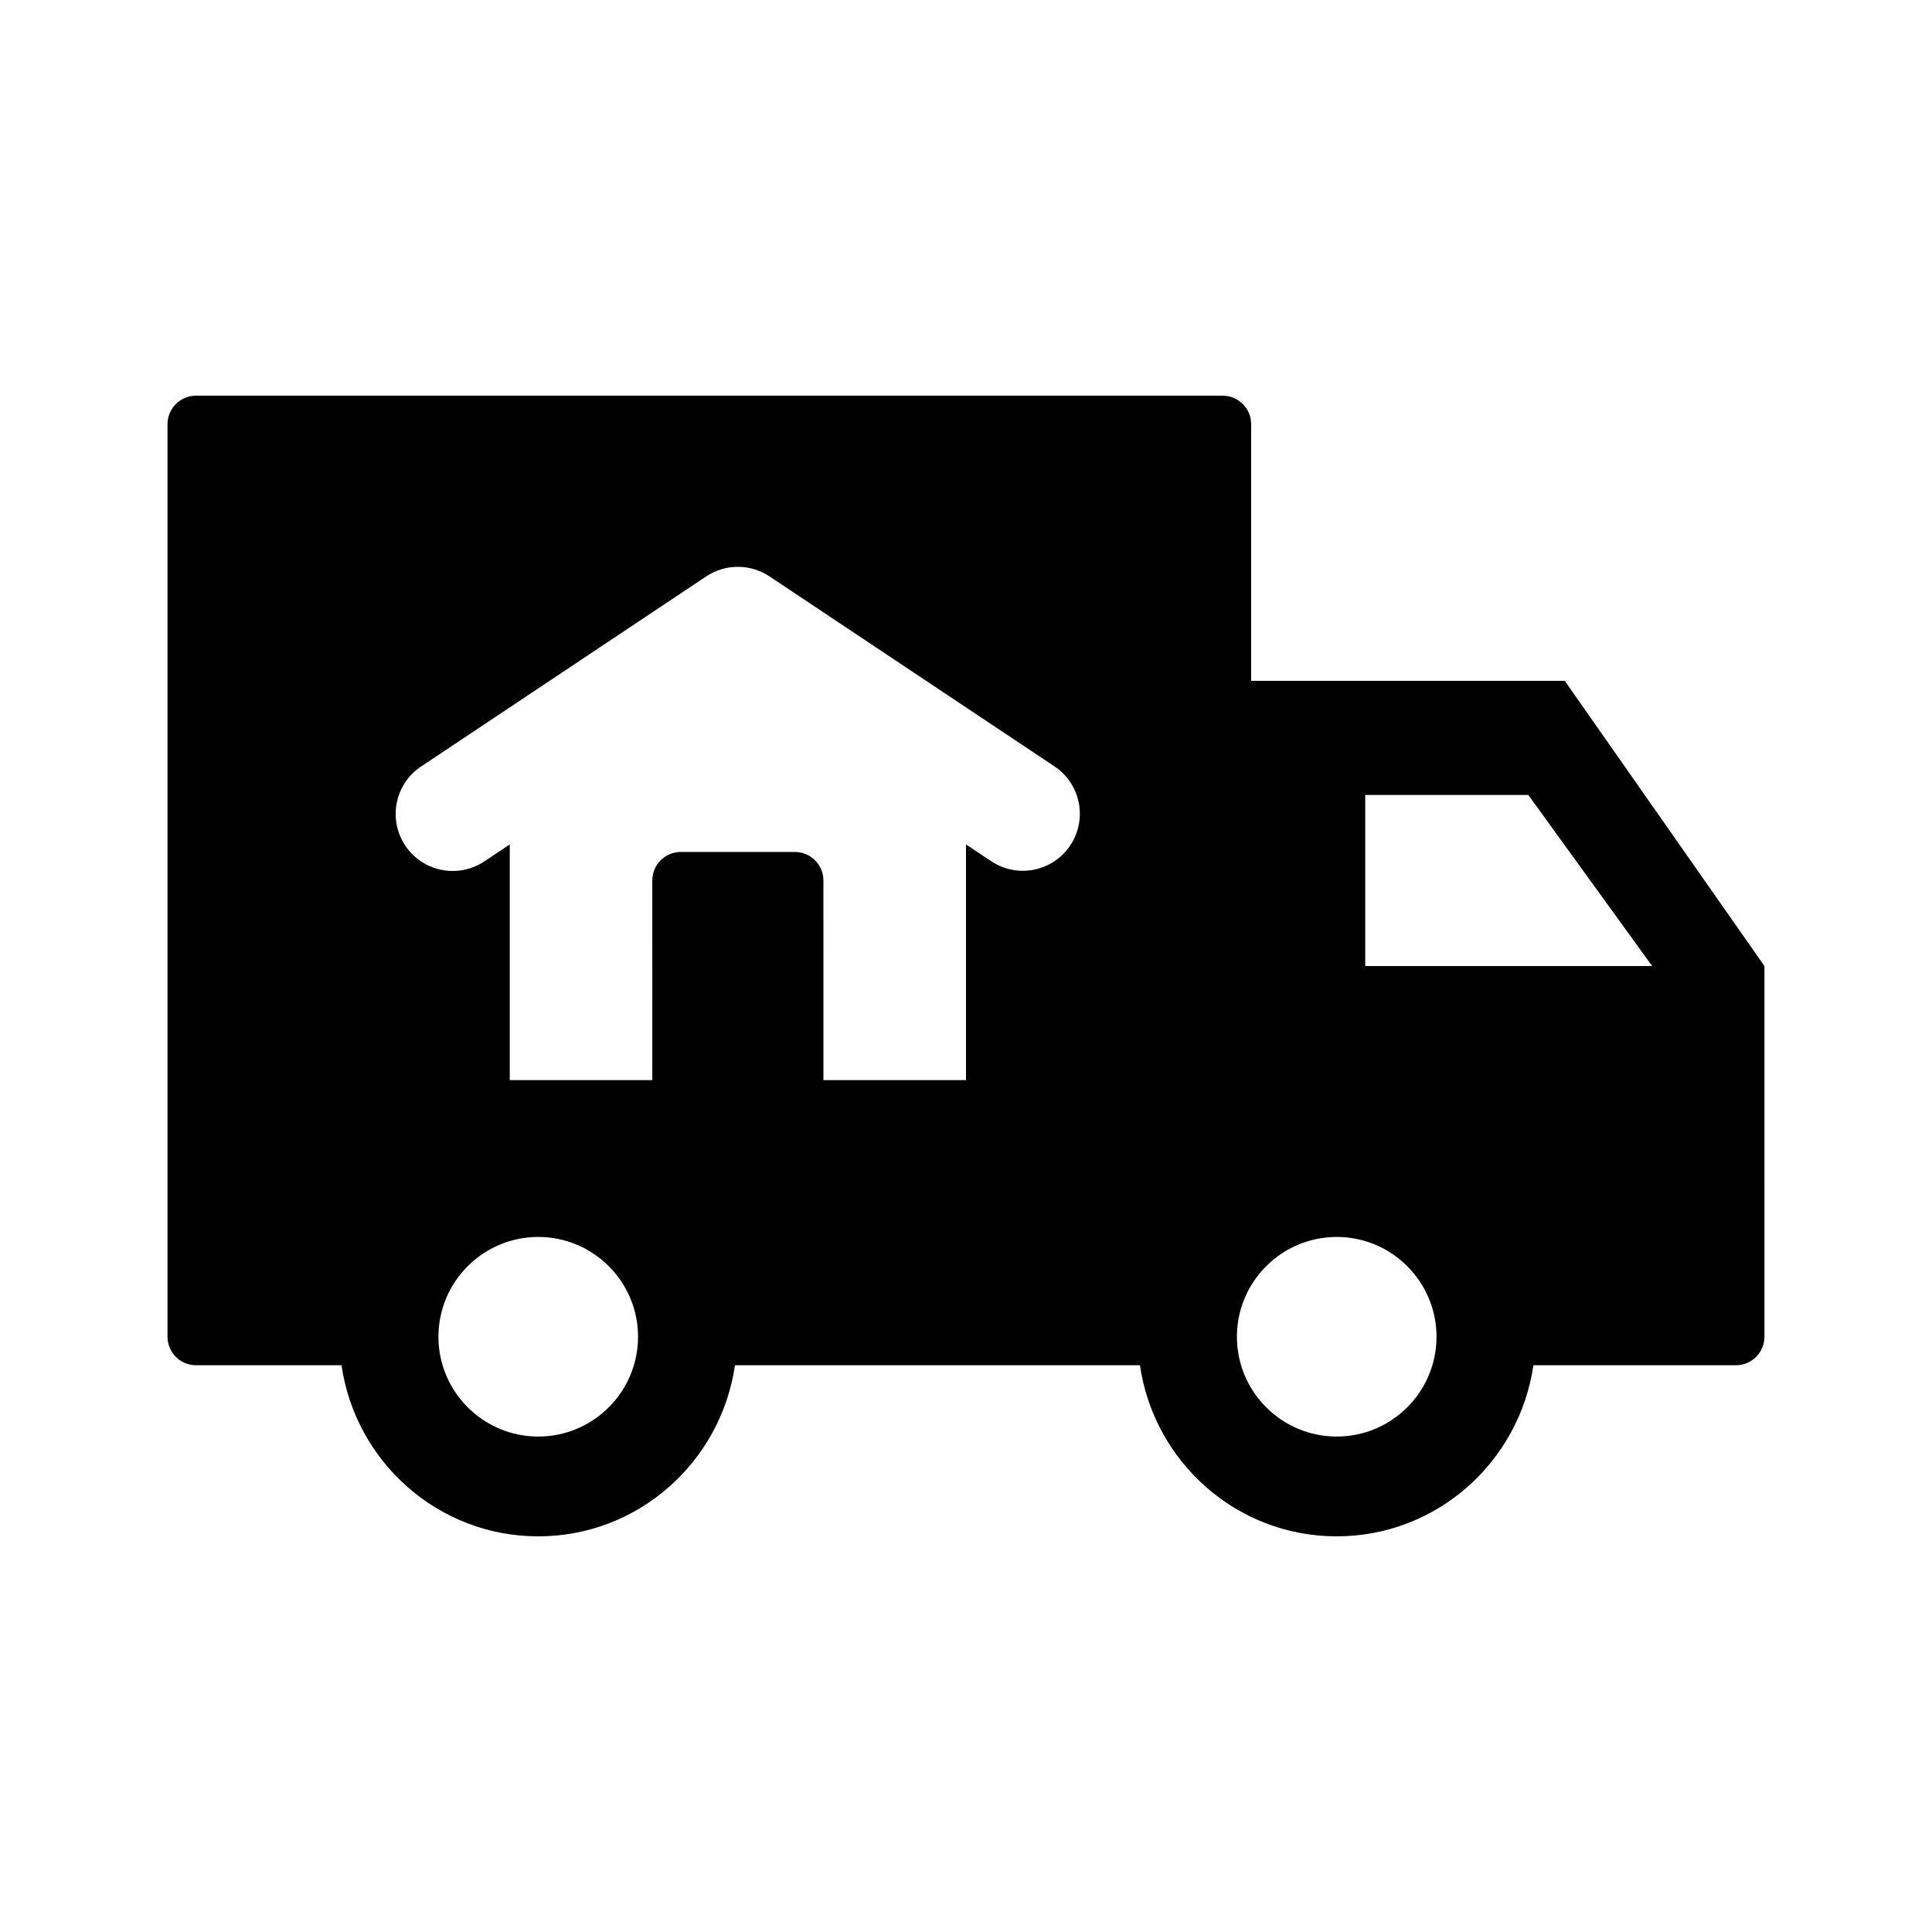 <?xml version="1.0" encoding="UTF-8"?>
<!-- Uploaded to: ICON Repo, www.svgrepo.com, Generator: ICON Repo Mixer Tools -->
<svg fill="#000000" width="800px" height="800px" version="1.1" viewBox="144 144 512 512" xmlns="http://www.w3.org/2000/svg">
 <path d="m558.68 324.43h-83.113v-68.012c0-4.176-3.387-7.559-7.559-7.559h-272.06c-4.168 0-7.555 3.379-7.555 7.559v241.83c0 4.172 3.387 7.555 7.559 7.555h38.551c3.707 25.566 25.559 45.344 52.133 45.344s48.43-19.773 52.133-45.344h107.33c3.707 25.566 25.559 45.344 52.133 45.344s48.43-19.773 52.133-45.344h53.676c4.172 0 7.559-3.387 7.559-7.559l-0.004-98.238zm-272.04 200.27c-14.586 0-26.449-11.863-26.449-26.449 0-14.586 11.863-26.449 26.449-26.449s26.449 11.863 26.449 26.449c0 14.586-11.863 26.449-26.449 26.449zm140.99-156.66c-4.621 6.938-14.008 8.816-20.957 4.191l-6.672-4.441v62.445h-37.785l-0.004-52.898c0-4.176-3.387-7.559-7.559-7.559h-30.23c-4.172 0-7.559 3.379-7.559 7.559l0.008 52.898h-37.785v-62.445l-6.731 4.488c-6.957 4.629-16.344 2.746-20.957-4.191-4.637-6.941-2.762-16.332 4.191-20.957l75.57-50.383c5.078-3.379 11.688-3.379 16.766 0l75.512 50.34c6.949 4.625 8.824 14.012 4.191 20.953zm70.613 156.66c-14.586 0-26.449-11.863-26.449-26.449 0-14.586 11.863-26.449 26.449-26.449 14.586 0 26.449 11.863 26.449 26.449 0 14.586-11.863 26.449-26.449 26.449zm7.555-124.69v-45.344h43.215l32.828 45.344z"/>
</svg>